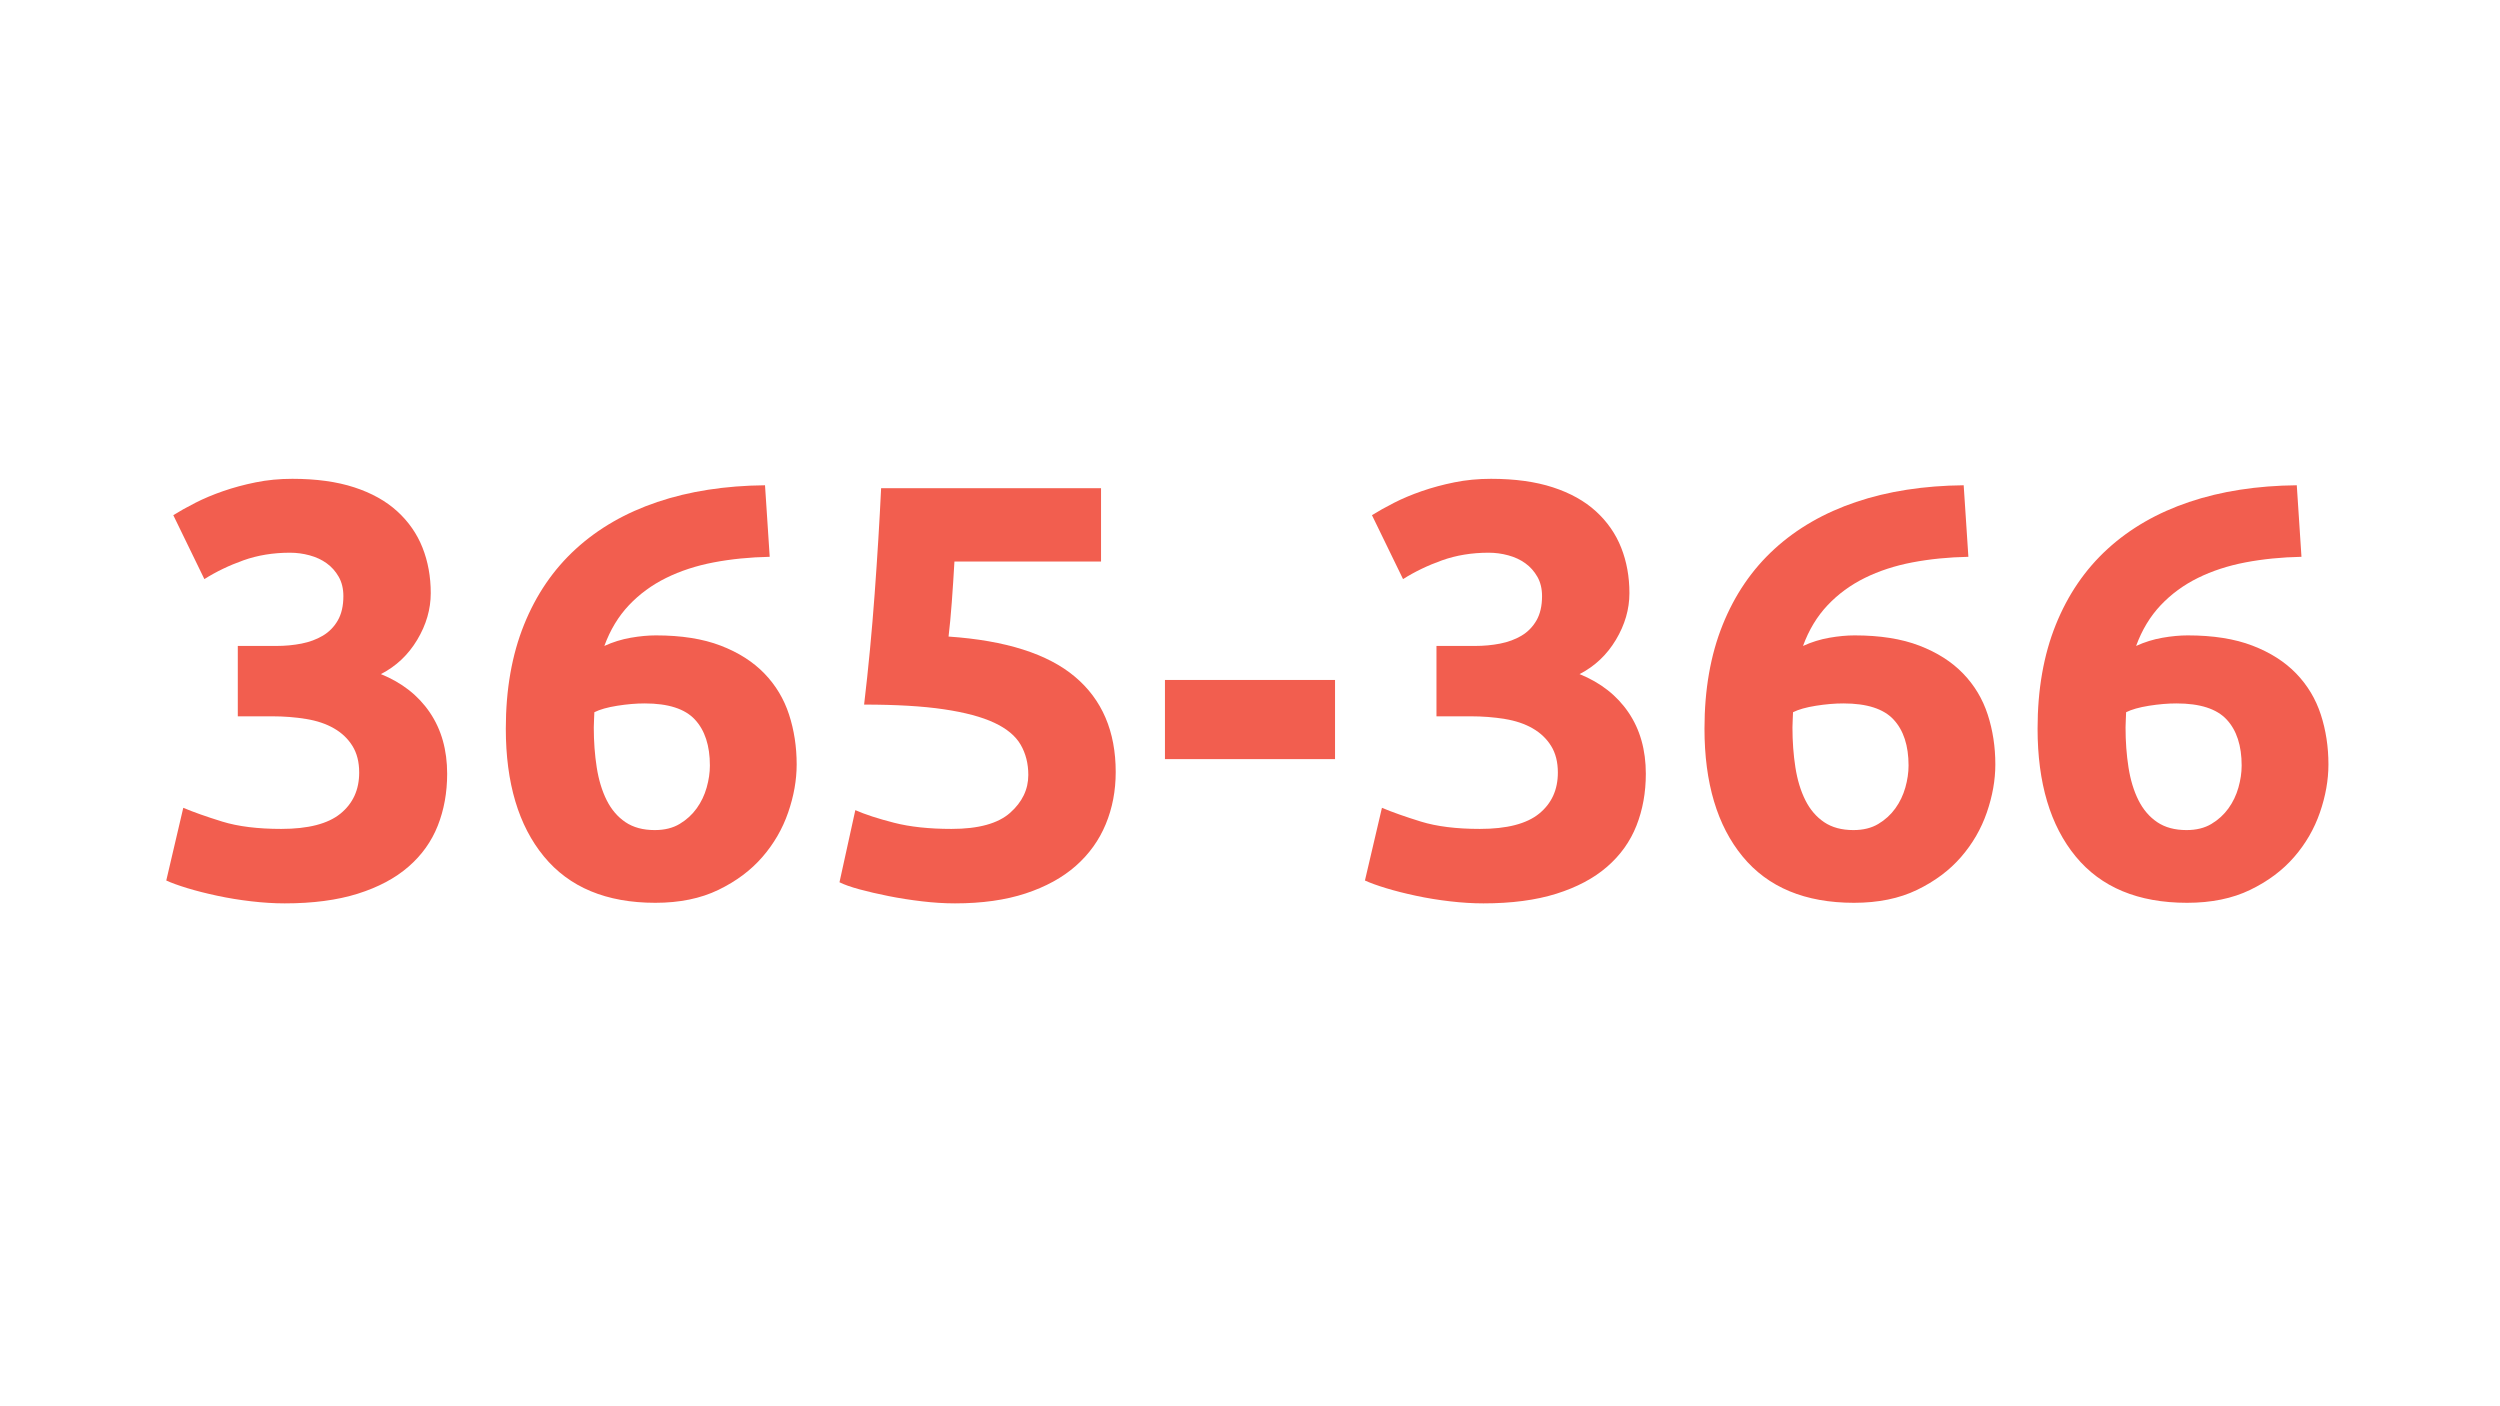 <svg xmlns="http://www.w3.org/2000/svg" xmlns:xlink="http://www.w3.org/1999/xlink" width="1920" zoomAndPan="magnify" viewBox="0 0 1440 810" height="1080" preserveAspectRatio="xMidYMid meet" version="1.0"><defs><g/></defs><g fill="#f25e4f" fill-opacity="1"><g transform="translate(86.987, 515.282)"><g><path d="M 77.016 5.062 C 70.93 5.062 64.508 4.664 57.75 3.875 C 51 3.094 44.473 2.023 38.172 0.672 C 31.867 -0.672 26.125 -2.129 20.938 -3.703 C 15.758 -5.285 11.707 -6.754 8.781 -8.109 L 18.578 -49.984 C 24.43 -47.516 31.914 -44.867 41.031 -42.047 C 50.156 -39.234 61.473 -37.828 74.984 -37.828 C 90.523 -37.828 101.895 -40.754 109.094 -46.609 C 116.301 -52.461 119.906 -60.348 119.906 -70.266 C 119.906 -76.336 118.609 -81.457 116.016 -85.625 C 113.43 -89.789 109.883 -93.164 105.375 -95.75 C 100.875 -98.344 95.523 -100.145 89.328 -101.156 C 83.141 -102.176 76.555 -102.688 69.578 -102.688 L 49.984 -102.688 L 49.984 -143.219 L 72.281 -143.219 C 77.238 -143.219 82.023 -143.664 86.641 -144.562 C 91.254 -145.469 95.363 -146.988 98.969 -149.125 C 102.57 -151.27 105.441 -154.195 107.578 -157.906 C 109.723 -161.625 110.797 -166.301 110.797 -171.938 C 110.797 -176.207 109.895 -179.922 108.094 -183.078 C 106.289 -186.234 103.977 -188.82 101.156 -190.844 C 98.344 -192.875 95.078 -194.395 91.359 -195.406 C 87.648 -196.414 83.879 -196.922 80.047 -196.922 C 70.367 -196.922 61.422 -195.457 53.203 -192.531 C 44.984 -189.602 37.492 -186 30.734 -181.719 L 12.828 -218.547 C 16.43 -220.797 20.656 -223.16 25.5 -225.641 C 30.344 -228.117 35.691 -230.367 41.547 -232.391 C 47.398 -234.422 53.648 -236.109 60.297 -237.453 C 66.941 -238.805 73.977 -239.484 81.406 -239.484 C 95.145 -239.484 107.023 -237.848 117.047 -234.578 C 127.066 -231.316 135.336 -226.703 141.859 -220.734 C 148.391 -214.766 153.234 -207.785 156.391 -199.797 C 159.547 -191.805 161.125 -183.082 161.125 -173.625 C 161.125 -164.383 158.531 -155.43 153.344 -146.766 C 148.164 -138.098 141.188 -131.508 132.406 -127 C 144.57 -122.051 153.973 -114.676 160.609 -104.875 C 167.254 -95.082 170.578 -83.316 170.578 -69.578 C 170.578 -58.773 168.773 -48.812 165.172 -39.688 C 161.566 -30.57 155.938 -22.691 148.281 -16.047 C 140.625 -9.398 130.883 -4.219 119.062 -0.5 C 107.238 3.207 93.223 5.062 77.016 5.062 Z M 77.016 5.062 "/></g></g></g><g fill="#f25e4f" fill-opacity="1"><g transform="translate(278.849, 515.282)"><g><path d="M 92.547 -110.109 C 87.598 -110.109 82.305 -109.66 76.672 -108.766 C 71.047 -107.867 66.656 -106.629 63.5 -105.047 C 63.5 -104.148 63.441 -102.801 63.328 -101 C 63.223 -99.195 63.172 -97.617 63.172 -96.266 C 63.172 -88.16 63.734 -80.504 64.859 -73.297 C 65.984 -66.086 67.895 -59.781 70.594 -54.375 C 73.301 -48.977 76.906 -44.758 81.406 -41.719 C 85.906 -38.676 91.535 -37.156 98.297 -37.156 C 103.922 -37.156 108.703 -38.336 112.641 -40.703 C 116.586 -43.066 119.852 -46.051 122.438 -49.656 C 125.031 -53.258 126.945 -57.254 128.188 -61.641 C 129.426 -66.035 130.047 -70.258 130.047 -74.312 C 130.047 -85.789 127.172 -94.625 121.422 -100.812 C 115.68 -107.008 106.055 -110.109 92.547 -110.109 Z M 98.969 -149.297 C 113.602 -149.297 126.039 -147.328 136.281 -143.391 C 146.531 -139.453 154.922 -134.102 161.453 -127.344 C 167.984 -120.582 172.711 -112.695 175.641 -103.688 C 178.566 -94.688 180.031 -85.117 180.031 -74.984 C 180.031 -65.973 178.395 -56.738 175.125 -47.281 C 171.863 -37.832 166.91 -29.281 160.266 -21.625 C 153.629 -13.969 145.188 -7.66 134.938 -2.703 C 124.695 2.254 112.594 4.734 98.625 4.734 C 70.477 4.734 49.086 -4.16 34.453 -21.953 C 19.816 -39.742 12.5 -64.289 12.5 -95.594 C 12.5 -118.113 15.988 -138.039 22.969 -155.375 C 29.945 -172.719 39.91 -187.301 52.859 -199.125 C 65.805 -210.945 81.457 -219.953 99.812 -226.141 C 118.164 -232.336 138.828 -235.547 161.797 -235.766 C 162.242 -228.785 162.691 -221.973 163.141 -215.328 C 163.598 -208.691 164.051 -201.77 164.5 -194.562 C 153.008 -194.332 142.254 -193.258 132.234 -191.344 C 122.211 -189.438 113.094 -186.457 104.875 -182.406 C 96.656 -178.352 89.504 -173.113 83.422 -166.688 C 77.348 -160.27 72.625 -152.445 69.25 -143.219 C 74.195 -145.469 79.258 -147.039 84.438 -147.938 C 89.625 -148.844 94.469 -149.297 98.969 -149.297 Z M 98.969 -149.297 "/></g></g></g><g fill="#f25e4f" fill-opacity="1"><g transform="translate(470.712, 515.282)"><g><path d="M 121.594 -68.906 C 121.594 -75.438 120.129 -81.234 117.203 -86.297 C 114.273 -91.367 109.207 -95.594 102 -98.969 C 94.801 -102.344 85.117 -104.93 72.953 -106.734 C 60.797 -108.535 45.484 -109.438 27.016 -109.438 C 29.492 -130.383 31.52 -151.664 33.094 -173.281 C 34.676 -194.895 35.914 -215.16 36.812 -234.078 L 163.484 -234.078 L 163.484 -191.859 L 79.047 -191.859 C 78.586 -183.754 78.078 -175.926 77.516 -168.375 C 76.953 -160.832 76.332 -154.25 75.656 -148.625 C 108.539 -146.375 132.805 -138.66 148.453 -125.484 C 164.109 -112.305 171.938 -94.008 171.938 -70.594 C 171.938 -59.781 170.02 -49.758 166.188 -40.531 C 162.363 -31.301 156.625 -23.305 148.969 -16.547 C 141.312 -9.797 131.68 -4.504 120.078 -0.672 C 108.484 3.148 94.914 5.062 79.375 5.062 C 73.301 5.062 66.941 4.664 60.297 3.875 C 53.648 3.094 47.227 2.082 41.031 0.844 C 34.844 -0.395 29.27 -1.688 24.312 -3.031 C 19.363 -4.383 15.535 -5.738 12.828 -7.094 L 21.953 -48.641 C 27.586 -46.16 35.02 -43.738 44.25 -41.375 C 53.477 -39.008 64.516 -37.828 77.359 -37.828 C 92.891 -37.828 104.145 -40.922 111.125 -47.109 C 118.102 -53.305 121.594 -60.57 121.594 -68.906 Z M 121.594 -68.906 "/></g></g></g><g fill="#f25e4f" fill-opacity="1"><g transform="translate(662.574, 515.282)"><g><path d="M 8.438 -123.625 L 106.406 -123.625 L 106.406 -78.031 L 8.438 -78.031 Z M 8.438 -123.625 "/></g></g></g><g fill="#f25e4f" fill-opacity="1"><g transform="translate(777.421, 515.282)"><g><path d="M 77.016 5.062 C 70.93 5.062 64.508 4.664 57.75 3.875 C 51 3.094 44.473 2.023 38.172 0.672 C 31.867 -0.672 26.125 -2.129 20.938 -3.703 C 15.758 -5.285 11.707 -6.754 8.781 -8.109 L 18.578 -49.984 C 24.43 -47.516 31.914 -44.867 41.031 -42.047 C 50.156 -39.234 61.473 -37.828 74.984 -37.828 C 90.523 -37.828 101.895 -40.754 109.094 -46.609 C 116.301 -52.461 119.906 -60.348 119.906 -70.266 C 119.906 -76.336 118.609 -81.457 116.016 -85.625 C 113.43 -89.789 109.883 -93.164 105.375 -95.75 C 100.875 -98.344 95.523 -100.145 89.328 -101.156 C 83.141 -102.176 76.555 -102.688 69.578 -102.688 L 49.984 -102.688 L 49.984 -143.219 L 72.281 -143.219 C 77.238 -143.219 82.023 -143.664 86.641 -144.562 C 91.254 -145.469 95.363 -146.988 98.969 -149.125 C 102.57 -151.27 105.441 -154.195 107.578 -157.906 C 109.723 -161.625 110.797 -166.301 110.797 -171.938 C 110.797 -176.207 109.895 -179.922 108.094 -183.078 C 106.289 -186.234 103.977 -188.82 101.156 -190.844 C 98.344 -192.875 95.078 -194.395 91.359 -195.406 C 87.648 -196.414 83.879 -196.922 80.047 -196.922 C 70.367 -196.922 61.422 -195.457 53.203 -192.531 C 44.984 -189.602 37.492 -186 30.734 -181.719 L 12.828 -218.547 C 16.43 -220.797 20.656 -223.16 25.5 -225.641 C 30.344 -228.117 35.691 -230.367 41.547 -232.391 C 47.398 -234.422 53.648 -236.109 60.297 -237.453 C 66.941 -238.805 73.977 -239.484 81.406 -239.484 C 95.145 -239.484 107.023 -237.848 117.047 -234.578 C 127.066 -231.316 135.336 -226.703 141.859 -220.734 C 148.391 -214.766 153.234 -207.785 156.391 -199.797 C 159.547 -191.805 161.125 -183.082 161.125 -173.625 C 161.125 -164.383 158.531 -155.43 153.344 -146.766 C 148.164 -138.098 141.188 -131.508 132.406 -127 C 144.57 -122.051 153.973 -114.676 160.609 -104.875 C 167.254 -95.082 170.578 -83.316 170.578 -69.578 C 170.578 -58.773 168.773 -48.812 165.172 -39.688 C 161.566 -30.57 155.938 -22.691 148.281 -16.047 C 140.625 -9.398 130.883 -4.219 119.062 -0.5 C 107.238 3.207 93.223 5.062 77.016 5.062 Z M 77.016 5.062 "/></g></g></g><g fill="#f25e4f" fill-opacity="1"><g transform="translate(969.283, 515.282)"><g><path d="M 92.547 -110.109 C 87.598 -110.109 82.305 -109.66 76.672 -108.766 C 71.047 -107.867 66.656 -106.629 63.5 -105.047 C 63.5 -104.148 63.441 -102.801 63.328 -101 C 63.223 -99.195 63.172 -97.617 63.172 -96.266 C 63.172 -88.16 63.734 -80.504 64.859 -73.297 C 65.984 -66.086 67.895 -59.781 70.594 -54.375 C 73.301 -48.977 76.906 -44.758 81.406 -41.719 C 85.906 -38.676 91.535 -37.156 98.297 -37.156 C 103.922 -37.156 108.703 -38.336 112.641 -40.703 C 116.586 -43.066 119.852 -46.051 122.438 -49.656 C 125.031 -53.258 126.945 -57.254 128.188 -61.641 C 129.426 -66.035 130.047 -70.258 130.047 -74.312 C 130.047 -85.789 127.172 -94.625 121.422 -100.812 C 115.68 -107.008 106.055 -110.109 92.547 -110.109 Z M 98.969 -149.297 C 113.602 -149.297 126.039 -147.328 136.281 -143.391 C 146.531 -139.453 154.922 -134.102 161.453 -127.344 C 167.984 -120.582 172.711 -112.695 175.641 -103.688 C 178.566 -94.688 180.031 -85.117 180.031 -74.984 C 180.031 -65.973 178.395 -56.738 175.125 -47.281 C 171.863 -37.832 166.91 -29.281 160.266 -21.625 C 153.629 -13.969 145.188 -7.66 134.938 -2.703 C 124.695 2.254 112.594 4.734 98.625 4.734 C 70.477 4.734 49.086 -4.16 34.453 -21.953 C 19.816 -39.742 12.5 -64.289 12.5 -95.594 C 12.5 -118.113 15.988 -138.039 22.969 -155.375 C 29.945 -172.719 39.91 -187.301 52.859 -199.125 C 65.805 -210.945 81.457 -219.953 99.812 -226.141 C 118.164 -232.336 138.828 -235.547 161.797 -235.766 C 162.242 -228.785 162.691 -221.973 163.141 -215.328 C 163.598 -208.691 164.051 -201.77 164.5 -194.562 C 153.008 -194.332 142.254 -193.258 132.234 -191.344 C 122.211 -189.438 113.094 -186.457 104.875 -182.406 C 96.656 -178.352 89.504 -173.113 83.422 -166.688 C 77.348 -160.27 72.625 -152.445 69.25 -143.219 C 74.195 -145.469 79.258 -147.039 84.438 -147.938 C 89.625 -148.844 94.469 -149.297 98.969 -149.297 Z M 98.969 -149.297 "/></g></g></g><g fill="#f25e4f" fill-opacity="1"><g transform="translate(1161.146, 515.282)"><g><path d="M 92.547 -110.109 C 87.598 -110.109 82.305 -109.66 76.672 -108.766 C 71.047 -107.867 66.656 -106.629 63.5 -105.047 C 63.5 -104.148 63.441 -102.801 63.328 -101 C 63.223 -99.195 63.172 -97.617 63.172 -96.266 C 63.172 -88.16 63.734 -80.504 64.859 -73.297 C 65.984 -66.086 67.895 -59.781 70.594 -54.375 C 73.301 -48.977 76.906 -44.758 81.406 -41.719 C 85.906 -38.676 91.535 -37.156 98.297 -37.156 C 103.922 -37.156 108.703 -38.336 112.641 -40.703 C 116.586 -43.066 119.852 -46.051 122.438 -49.656 C 125.031 -53.258 126.945 -57.254 128.188 -61.641 C 129.426 -66.035 130.047 -70.258 130.047 -74.312 C 130.047 -85.789 127.172 -94.625 121.422 -100.812 C 115.68 -107.008 106.055 -110.109 92.547 -110.109 Z M 98.969 -149.297 C 113.602 -149.297 126.039 -147.328 136.281 -143.391 C 146.531 -139.453 154.922 -134.102 161.453 -127.344 C 167.984 -120.582 172.711 -112.695 175.641 -103.688 C 178.566 -94.688 180.031 -85.117 180.031 -74.984 C 180.031 -65.973 178.395 -56.738 175.125 -47.281 C 171.863 -37.832 166.91 -29.281 160.266 -21.625 C 153.629 -13.969 145.188 -7.66 134.938 -2.703 C 124.695 2.254 112.594 4.734 98.625 4.734 C 70.477 4.734 49.086 -4.16 34.453 -21.953 C 19.816 -39.742 12.5 -64.289 12.5 -95.594 C 12.5 -118.113 15.988 -138.039 22.969 -155.375 C 29.945 -172.719 39.91 -187.301 52.859 -199.125 C 65.805 -210.945 81.457 -219.953 99.812 -226.141 C 118.164 -232.336 138.828 -235.547 161.797 -235.766 C 162.242 -228.785 162.691 -221.973 163.141 -215.328 C 163.598 -208.691 164.051 -201.77 164.5 -194.562 C 153.008 -194.332 142.254 -193.258 132.234 -191.344 C 122.211 -189.438 113.094 -186.457 104.875 -182.406 C 96.656 -178.352 89.504 -173.113 83.422 -166.688 C 77.348 -160.27 72.625 -152.445 69.25 -143.219 C 74.195 -145.469 79.258 -147.039 84.438 -147.938 C 89.625 -148.844 94.469 -149.297 98.969 -149.297 Z M 98.969 -149.297 "/></g></g></g></svg>